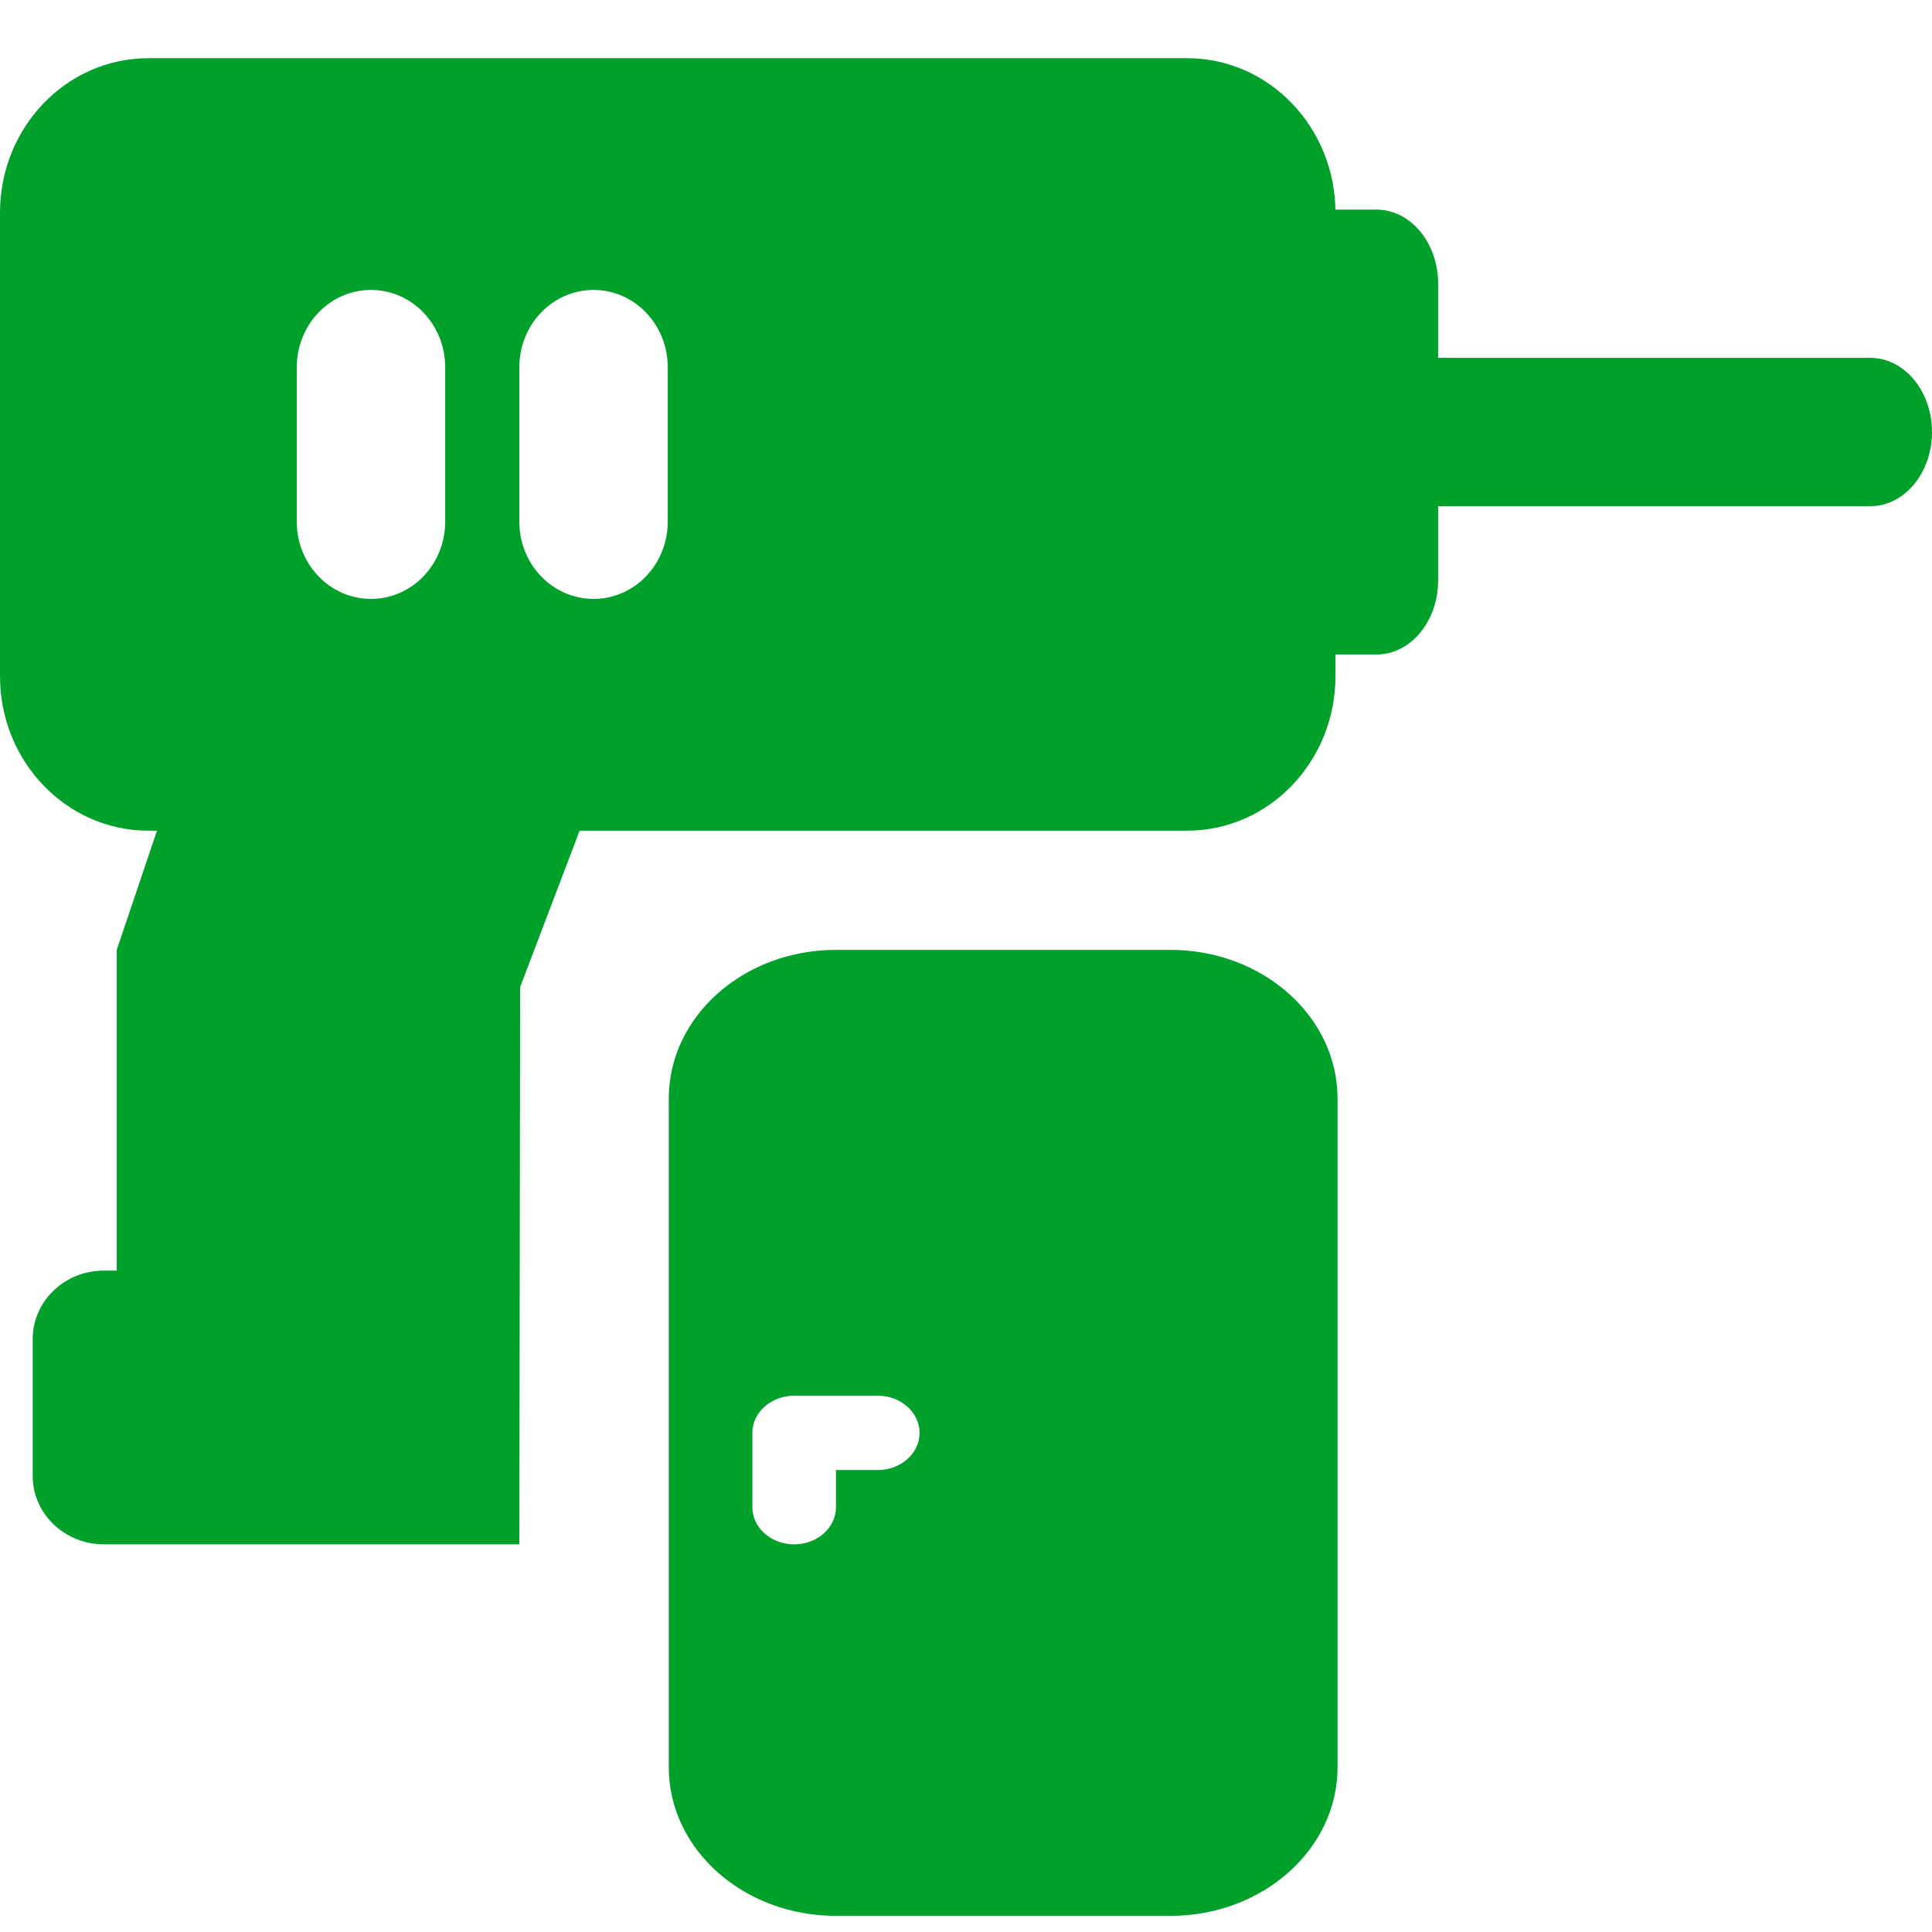 <?xml version="1.0" encoding="UTF-8"?>
<svg xmlns="http://www.w3.org/2000/svg" width="26" height="26" viewBox="0 0 26 26" fill="none">
  <path d="M15.975 0.783H1.997C0.894 0.783 0 1.714 0 2.862V9.1C0 10.248 0.894 11.179 1.997 11.179H15.975C17.078 11.179 17.972 10.248 17.972 9.1V2.862C17.972 1.714 17.078 0.783 15.975 0.783ZM5.991 7.021C5.991 7.595 5.544 8.06 4.992 8.06C4.441 8.06 3.994 7.595 3.994 7.021V4.942C3.994 4.367 4.441 3.902 4.992 3.902C5.544 3.902 5.991 4.367 5.991 4.942V7.021ZM8.986 7.021C8.986 7.595 8.539 8.06 7.988 8.06C7.436 8.06 6.989 7.595 6.989 7.021V4.942C6.989 4.367 7.436 3.902 7.988 3.902C8.539 3.902 8.986 4.367 8.986 4.942V7.021Z" fill="#00A12B"></path>
  <path d="M25.169 4.816H19.354V3.819C19.354 3.267 18.983 2.821 18.524 2.821H17.693V8.808H18.524C18.983 8.808 19.354 8.362 19.354 7.81V6.812H25.169C25.628 6.812 26 6.366 26 5.814C26 5.263 25.628 4.816 25.169 4.816Z" fill="#00A12B"></path>
  <path d="M8.702 8.808H2.913L1.571 12.783V17.099H1.398C0.869 17.099 0.44 17.511 0.44 18.02V19.862C0.44 20.371 0.869 20.783 1.398 20.783H6.989L7 13.283L8.702 8.808Z" fill="#00A12B"></path>
  <path fill-rule="evenodd" clip-rule="evenodd" d="M15.75 12.783C16.993 12.783 18 13.679 18 14.783V23.783C18 24.888 16.993 25.783 15.75 25.783H11.25C10.007 25.783 9 24.888 9 23.783V14.783C9 13.679 10.007 12.783 11.25 12.783H15.75ZM10.688 18.783C10.377 18.783 10.125 19.007 10.125 19.283V20.283C10.125 20.56 10.377 20.783 10.688 20.783C10.998 20.783 11.25 20.56 11.25 20.283V19.783H11.812C12.123 19.783 12.375 19.56 12.375 19.283C12.375 19.007 12.123 18.783 11.812 18.783H10.688Z" fill="#00A12B"></path>
</svg>
